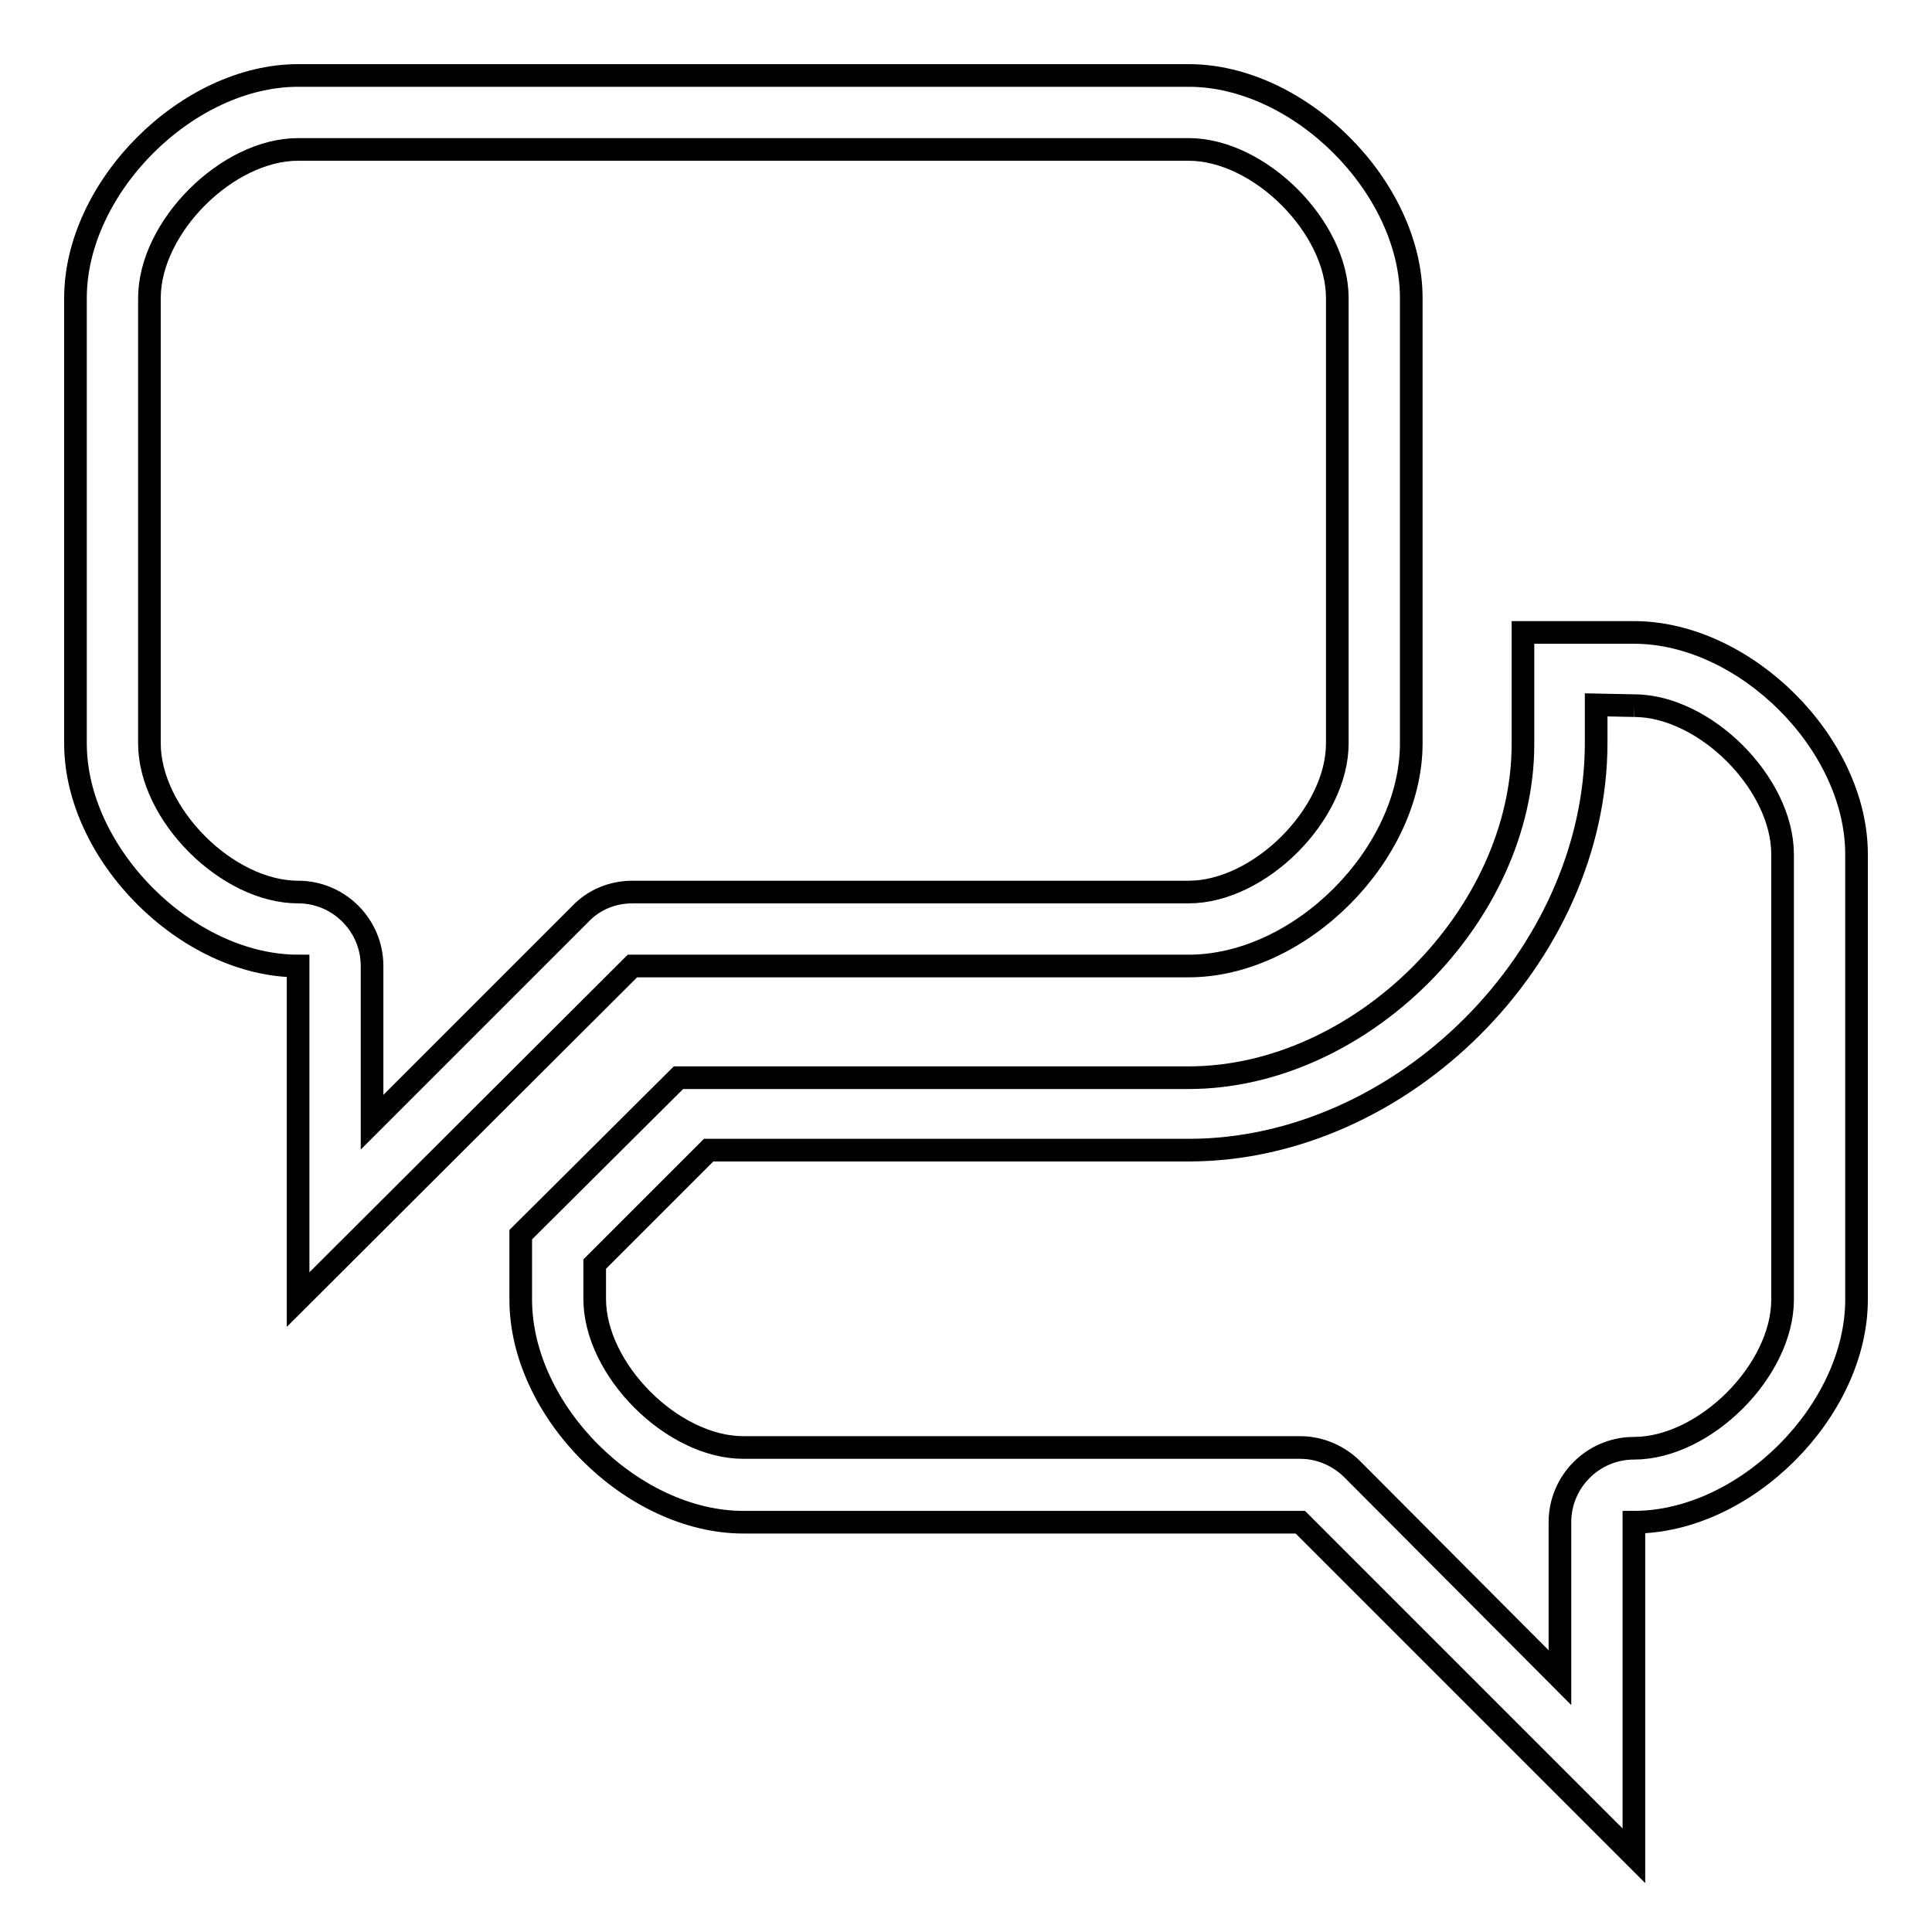 <?xml version="1.0" encoding="utf-8"?>
<!-- Svg Vector Icons : http://www.onlinewebfonts.com/icon -->
<!DOCTYPE svg PUBLIC "-//W3C//DTD SVG 1.1//EN" "http://www.w3.org/Graphics/SVG/1.1/DTD/svg11.dtd">
<svg version="1.1" xmlns="http://www.w3.org/2000/svg" xmlns:xlink="http://www.w3.org/1999/xlink" x="0px" y="0px" viewBox="0 0 256 256" enable-background="new 0 0 256 256" xml:space="preserve">
<g><g><path stroke-width="3" fill-opacity="0" stroke="#000000"  d="M216.5,93.5c9.4,0,19.7,10.3,19.7,19.7v59c0,9.4-10.3,19.7-19.7,19.7c-5.4,0-9.8,4.4-9.8,9.8v20.6l-27.5-27.6c-1.8-1.8-4.3-2.9-6.9-2.9H98.5c-9.4,0-19.7-10.3-19.7-19.7v-4.6l15.1-15.1h63.6c28.3,0,54-25.7,54-54v-5L216.5,93.5 M216.5,83.8h-14.7v14.8c0,22.7-21.5,44.2-44.3,44.2H89.9L69,163.6v8.6c0,14.8,14.8,29.5,29.5,29.5h73.8l44.2,44.2v-44.2c14.8,0,29.5-14.8,29.5-29.5v-59C246,98.5,231.2,83.8,216.5,83.8L216.5,83.8z"/><path stroke-width="3" fill-opacity="0" stroke="#000000"  d="M157.5,19.8c9.4,0,19.7,10.3,19.7,19.7v59c0,9.4-10.3,19.7-19.7,19.7H83.8c-2.6,0-5.1,1-6.9,2.9l-27.6,27.6V128c0-5.4-4.4-9.8-9.8-9.8c-9.4,0-19.7-10.3-19.7-19.7v-59c0-9.4,10.3-19.7,19.7-19.7H157.5 M157.5,10h-118C24.8,10,10,24.8,10,39.5v59c0,14.7,14.8,29.5,29.5,29.5v44.2L83.8,128h73.7c14.8,0,29.5-14.8,29.5-29.5v-59C187,24.8,172.2,10,157.5,10L157.5,10z"/></g></g>
</svg>